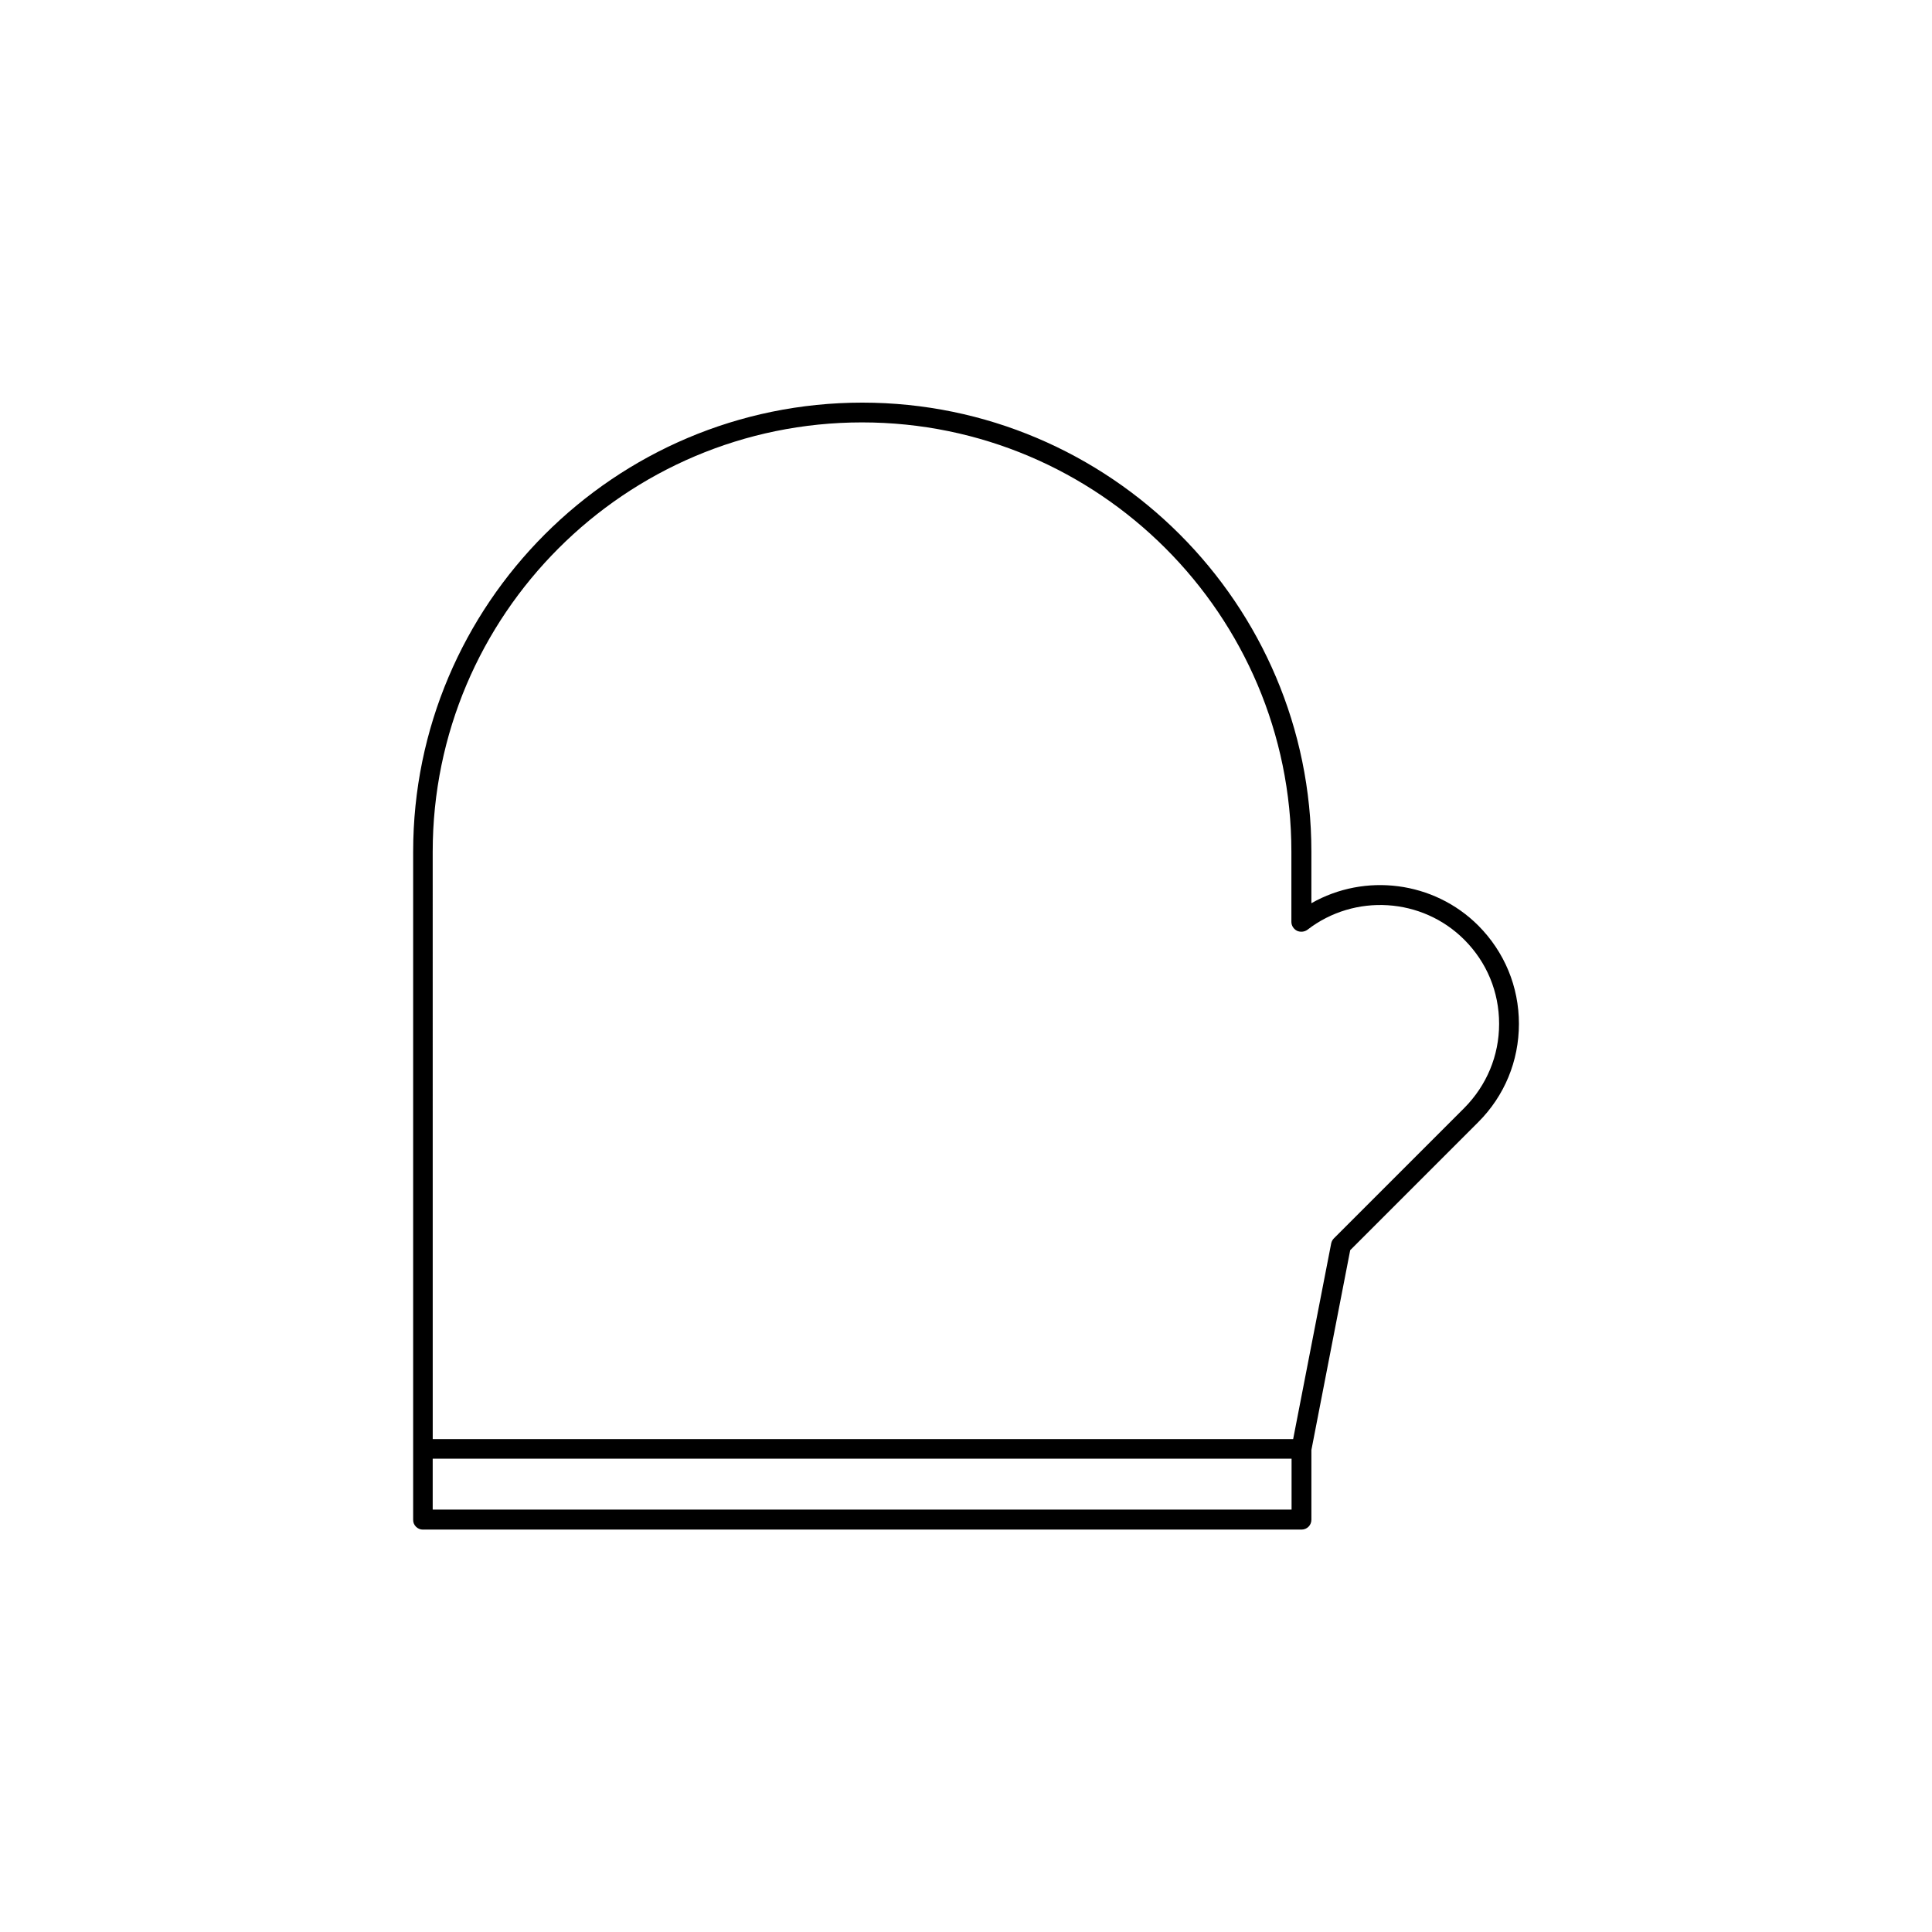 <?xml version="1.0" encoding="UTF-8"?>
<!-- Uploaded to: ICON Repo, www.iconrepo.com, Generator: ICON Repo Mixer Tools -->
<svg fill="#000000" width="800px" height="800px" version="1.1" viewBox="144 144 512 512" xmlns="http://www.w3.org/2000/svg">
 <path d="m256.05 549.36h232.86c1.469 0 2.625-1.156 2.625-2.625v-18.473l10.285-52.953 33.953-33.953c6.926-6.926 10.758-16.164 10.758-26.031 0-9.867-3.832-19.051-10.758-26.031-11.809-11.809-30.07-14.012-44.242-5.93v-13.645c0-65.652-53.426-119.02-119.02-119.02-65.652 0-119.02 53.426-119.02 119.02v177.02c-0.055 1.418 1.152 2.625 2.57 2.625zm2.621-179.64c0-62.766 51.062-113.78 113.78-113.78 62.766 0 113.78 51.062 113.78 113.78v18.578c0 0.996 0.578 1.891 1.469 2.363 0.891 0.418 1.996 0.316 2.781-0.262 12.492-9.656 30.387-8.555 41.562 2.625 5.984 5.984 9.238 13.855 9.238 22.305s-3.305 16.32-9.238 22.305l-34.531 34.531c-0.367 0.367-0.629 0.84-0.734 1.363l-10.078 51.852-228.02-0.004zm0 160.85h227.61v13.488l-227.61-0.004z"/>
</svg>
